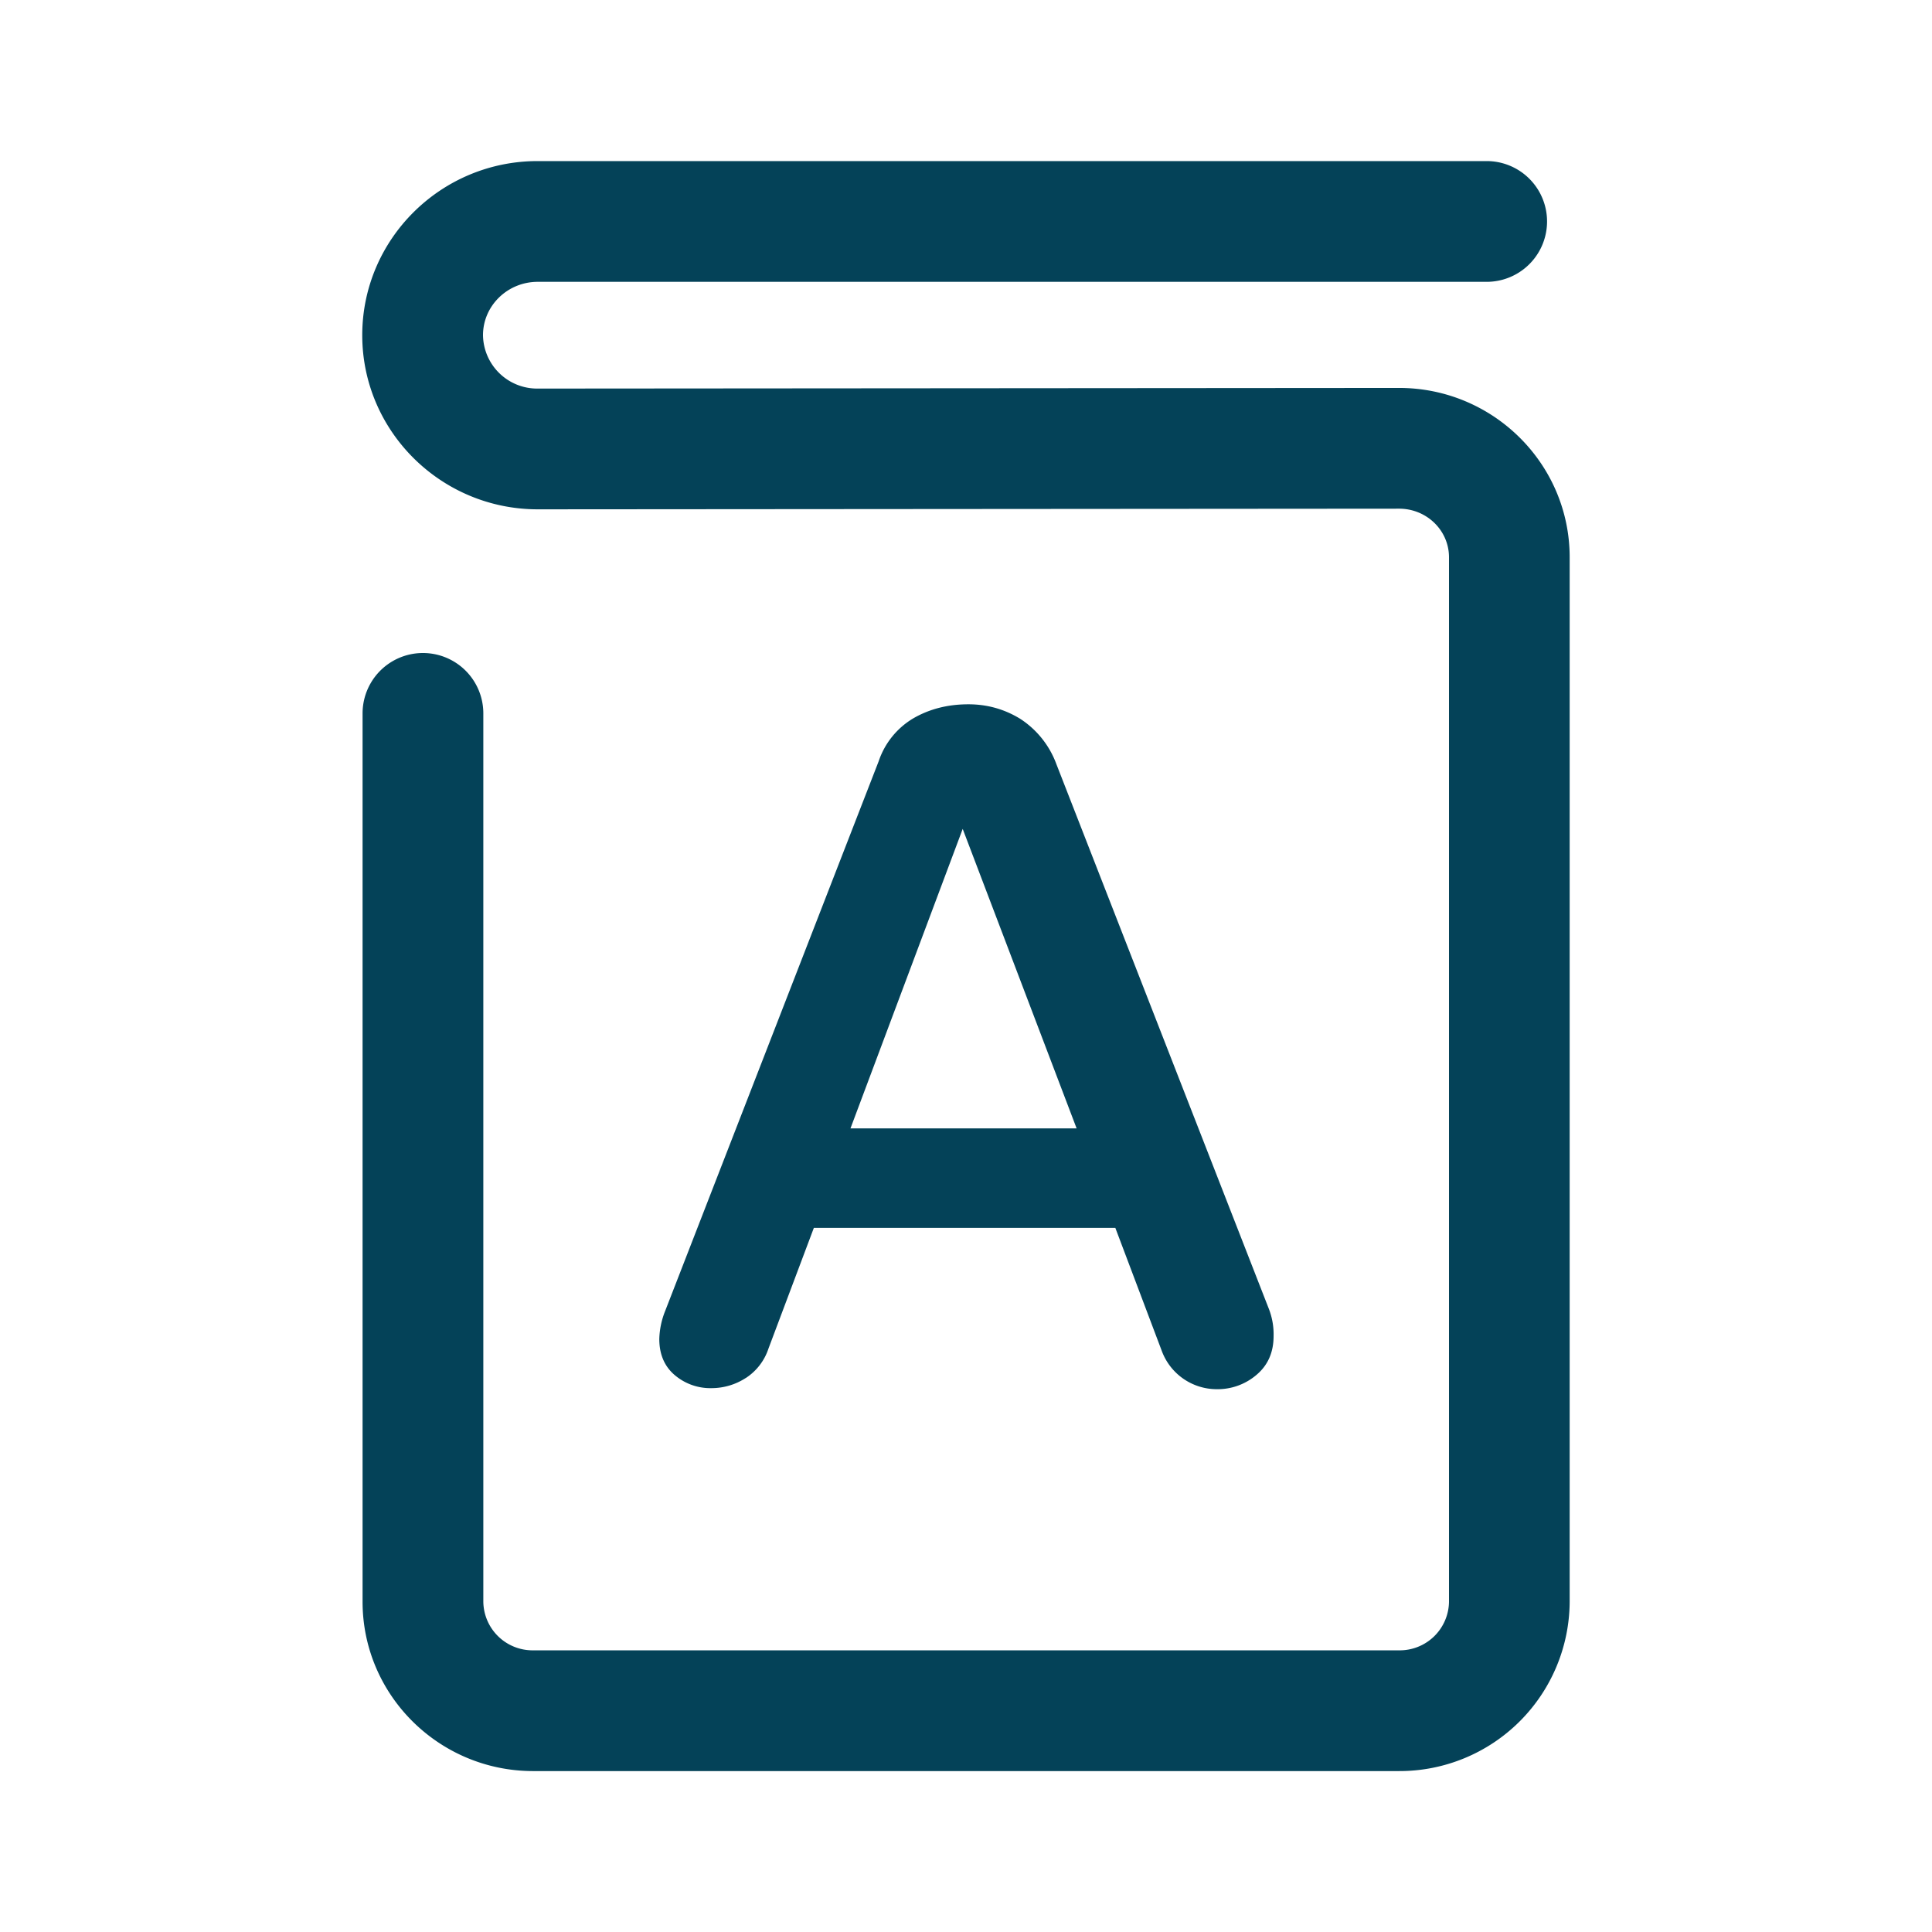 <svg width="24" height="24" viewBox="0 0 24 24" xmlns="http://www.w3.org/2000/svg">
    <g fill="#044258" fill-rule="evenodd">
        <path d="m11.959 10.297 1.415 3.72h-2.809l1.394-3.72zm-2.694 6.821a.695.695 0 0 0 .281-.365l.564-1.5h3.745l.575 1.523a.728.728 0 0 0 .683.481.742.742 0 0 0 .498-.18c.141-.12.21-.28.21-.48a.87.87 0 0 0-.058-.336l-2.64-6.768a1.14 1.14 0 0 0-.45-.564c-.196-.12-.41-.18-.643-.18-.256 0-.483.058-.684.174a.983.983 0 0 0-.431.534l-2.652 6.828a1.005 1.005 0 0 0-.073.348c0 .192.065.342.193.45a.682.682 0 0 0 .456.161.782.782 0 0 0 .425-.126z"/>
        <path d="m17.38 4.819-10.7.008A.673.673 0 0 1 6 4.164c0-.366.305-.663.68-.663h11.788a.75.75 0 0 0 0-1.5H6.68C5.478 2 4.5 2.97 4.5 4.164c0 1.192.978 2.163 2.18 2.163l10.7-.008c.343 0 .62.27.62.604v12.974a.612.612 0 0 1-.62.604H6.624a.612.612 0 0 1-.62-.604V8.862a.75.75 0 0 0-1.5 0v11.035c0 1.16.95 2.104 2.12 2.104H17.38a2.114 2.114 0 0 0 2.119-2.104V6.923c0-1.161-.95-2.104-2.12-2.104"/>
    </g>
</svg>
